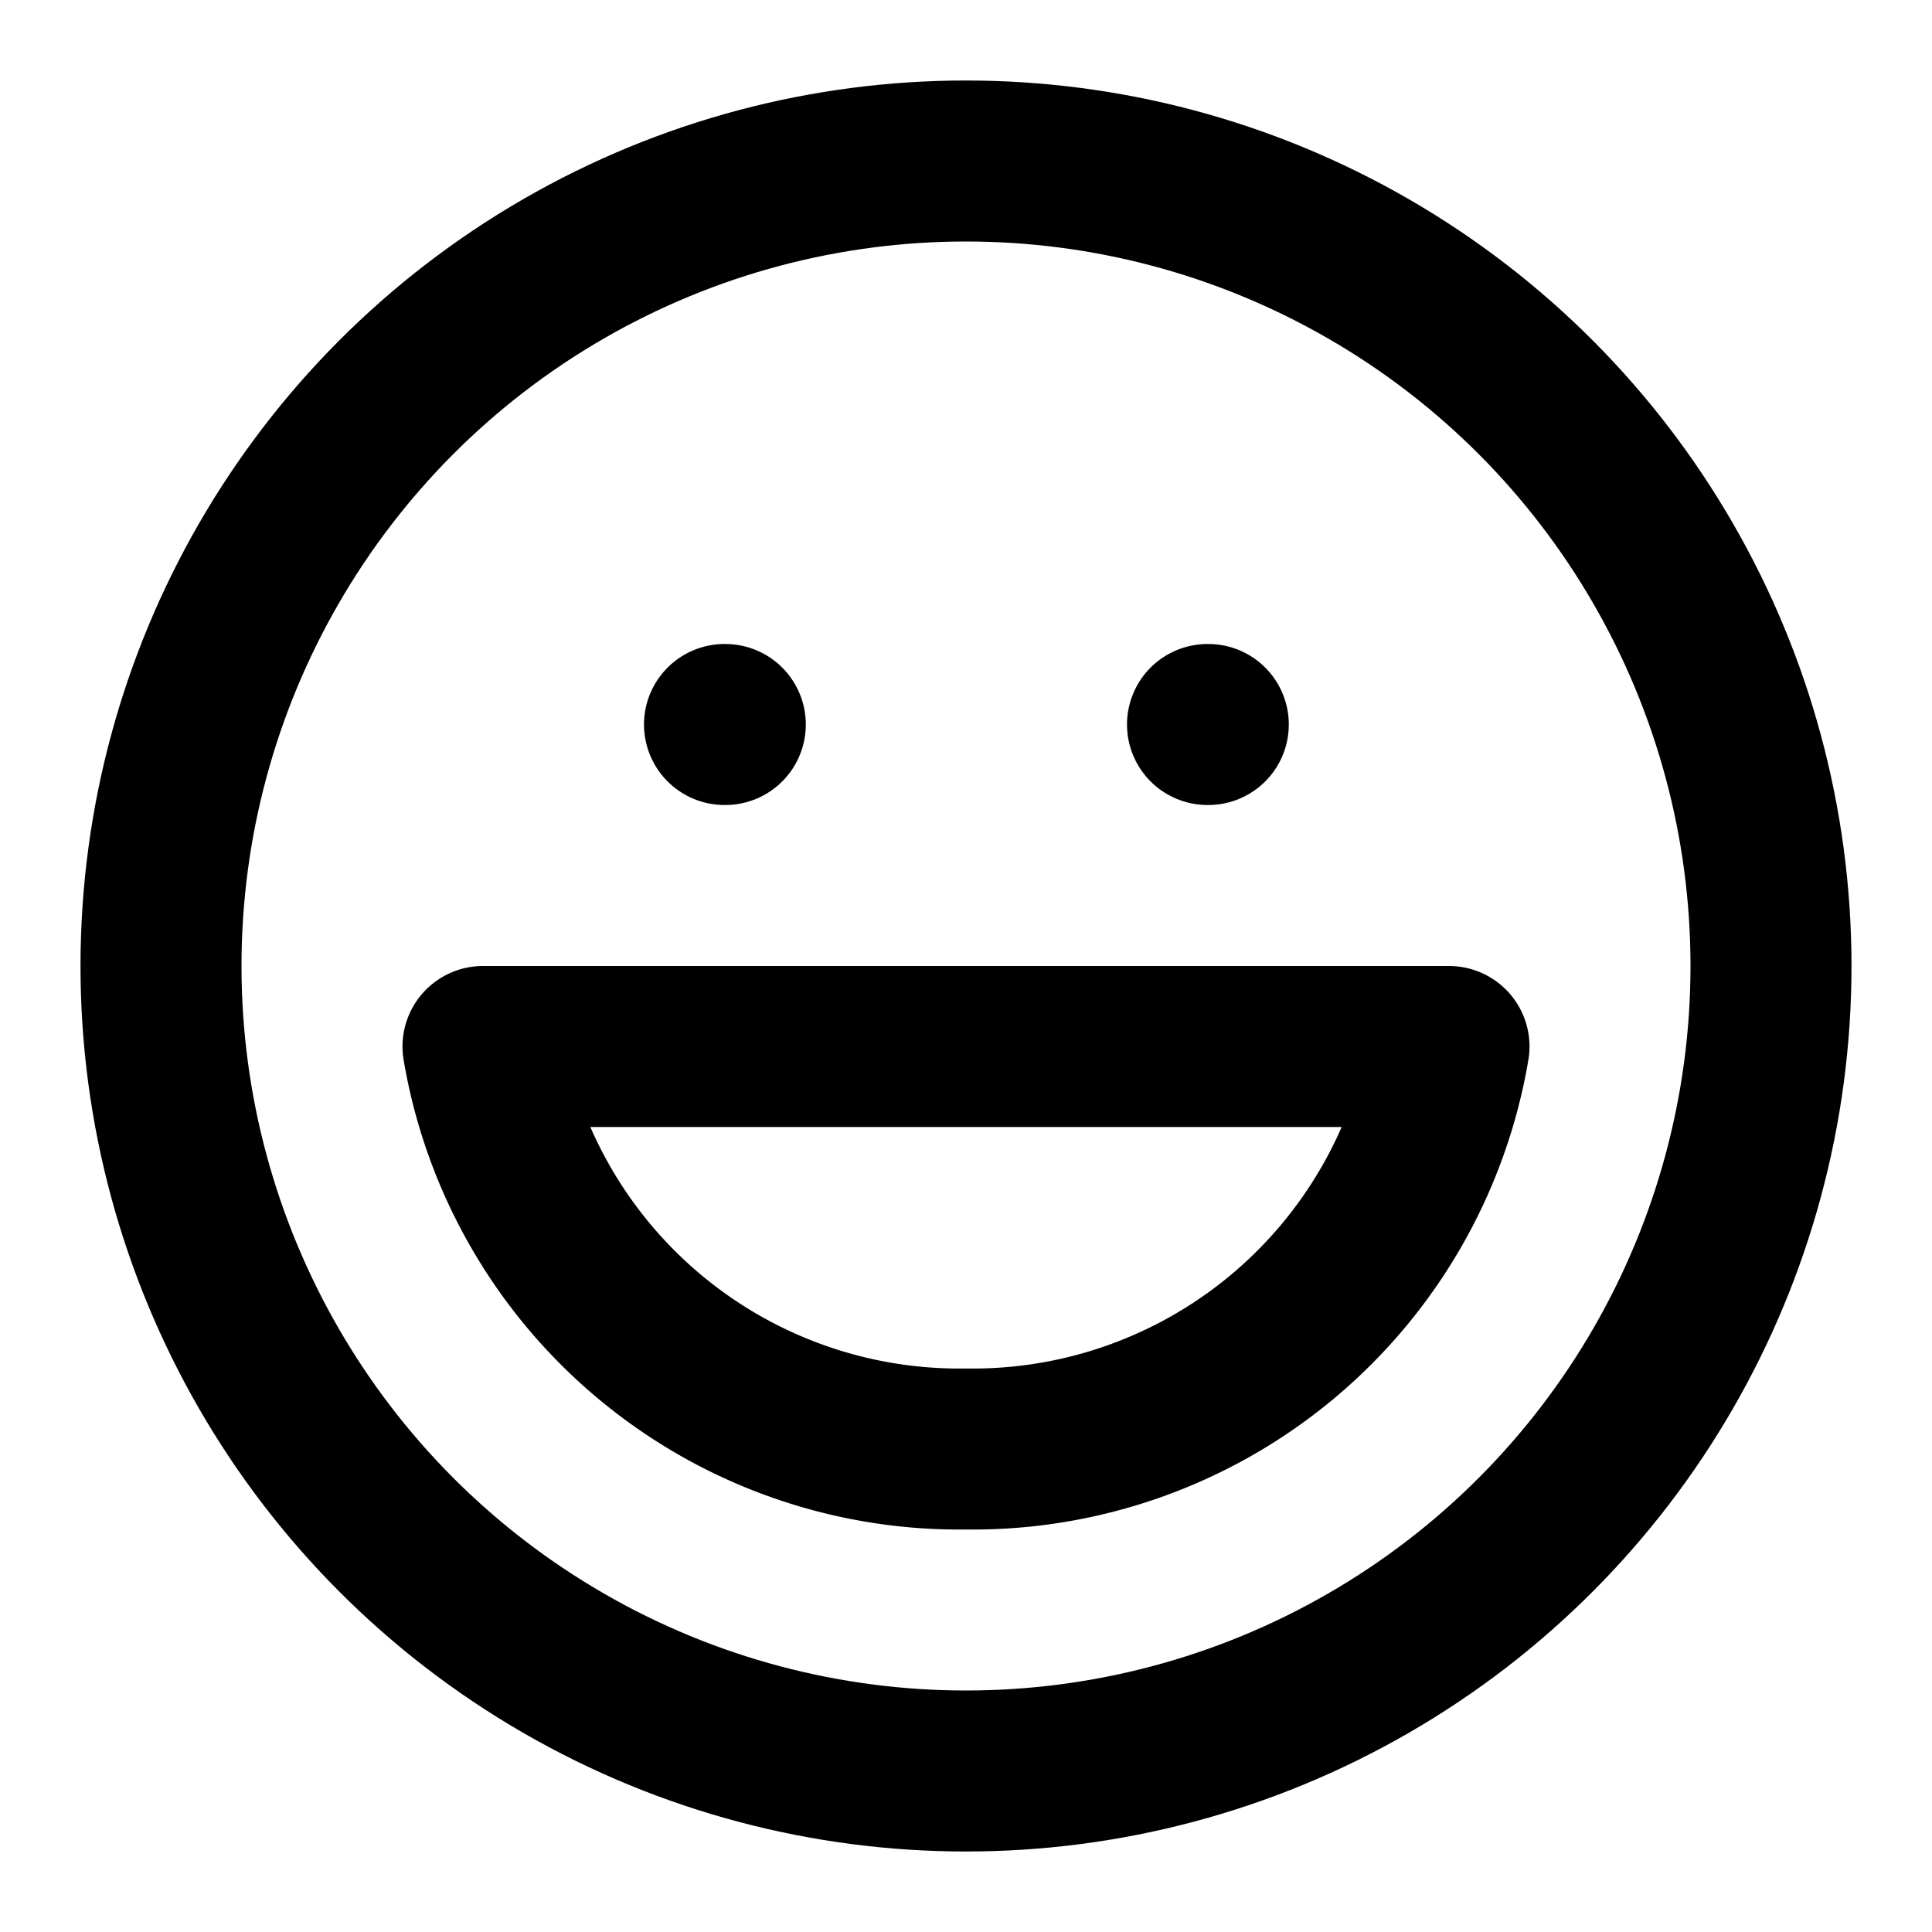 <svg xmlns="http://www.w3.org/2000/svg" width="24" height="24" viewBox="0 0 24 24" fill="none" stroke="currentColor" stroke-width="2" stroke-linecap="round" stroke-linejoin="round" class="lucide lucide-laugh-icon lucide-laugh"><circle cx="12" cy="12" r="10"/><path d="M18 13a6 6 0 0 1-6 5 6 6 0 0 1-6-5h12Z"/><line x1="9" x2="9.01" y1="9" y2="9"/><line x1="15" x2="15.01" y1="9" y2="9"/></svg>